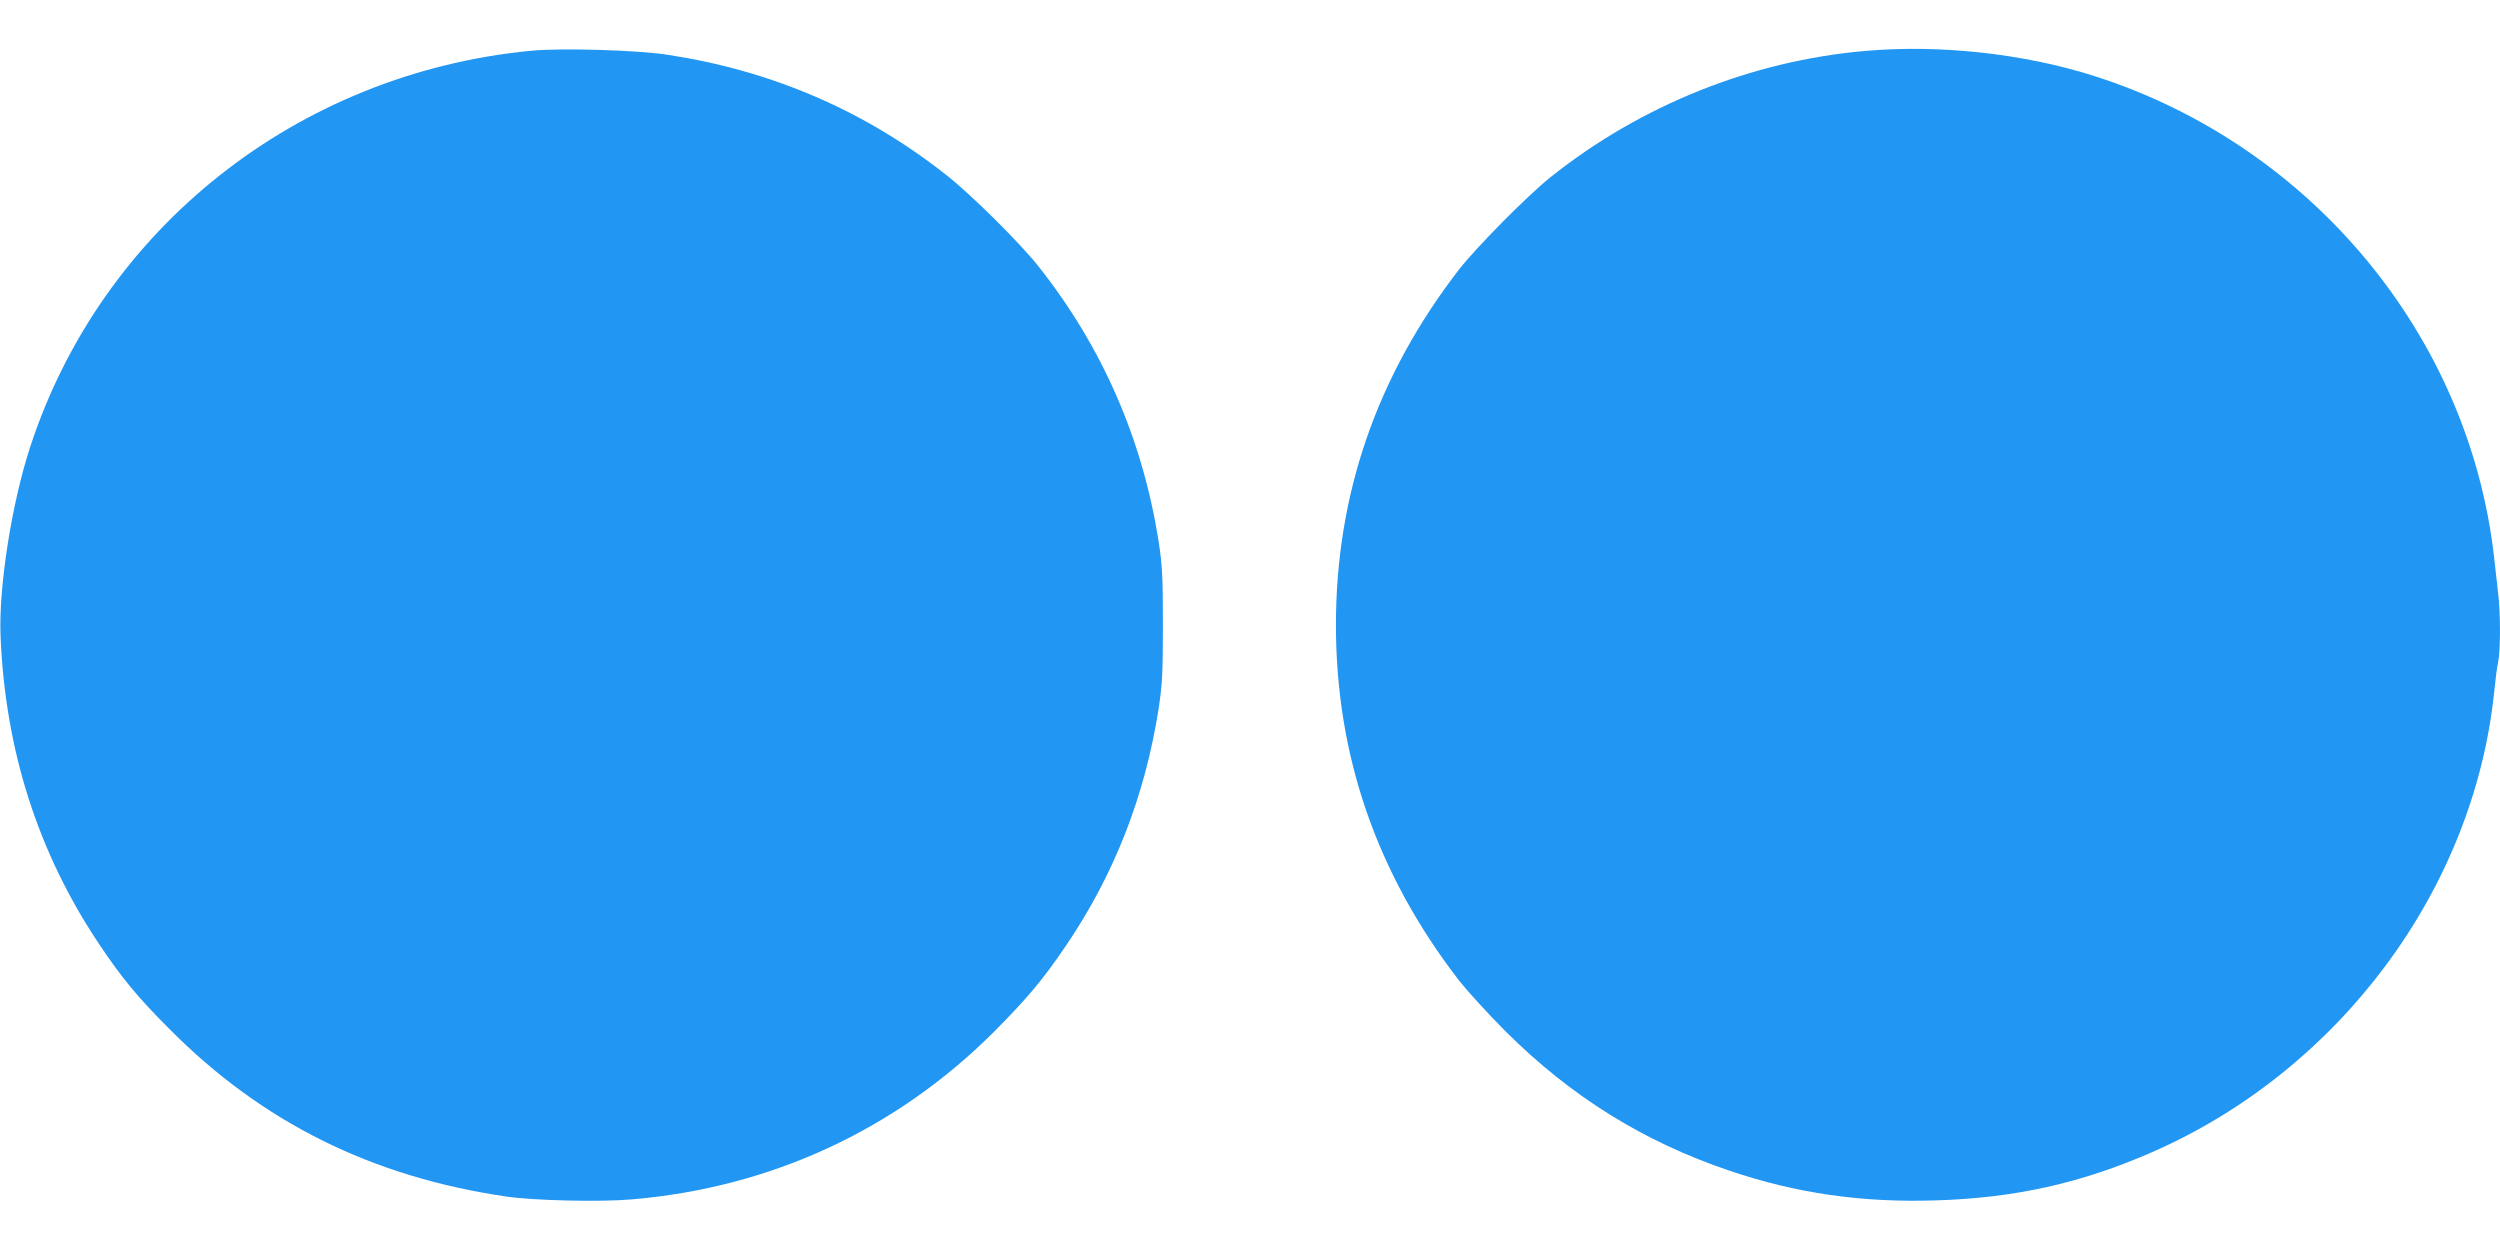 <?xml version="1.0" standalone="no"?>
<!DOCTYPE svg PUBLIC "-//W3C//DTD SVG 20010904//EN"
 "http://www.w3.org/TR/2001/REC-SVG-20010904/DTD/svg10.dtd">
<svg version="1.0" xmlns="http://www.w3.org/2000/svg"
 width="1280pt" height="640pt" viewBox="0 0 1280 640"
 preserveAspectRatio="xMidYMid meet">
<g transform="translate(0,640) scale(0.1,-0.1)"
fill="#2196f3" stroke="none">
<path d="M2717 6140 c-1194 -116 -2196 -908 -2562 -2027 -95 -289 -163 -722
-152 -973 24 -580 191 -1104 502 -1570 118 -177 198 -274 365 -441 472 -475
1033 -754 1720 -855 141 -21 481 -29 643 -15 713 60 1352 356 1853 855 174
175 253 269 373 446 246 363 403 764 473 1211 19 125 22 182 22 429 0 247 -3
304 -22 429 -83 526 -290 998 -618 1411 -96 120 -340 362 -464 460 -420 333
-899 539 -1435 620 -158 24 -545 35 -698 20z"/>
<path d="M9547 6139 c-580 -51 -1146 -278 -1607 -645 -118 -94 -381 -360 -470
-474 -420 -544 -630 -1150 -630 -1820 0 -670 209 -1274 630 -1820 41 -52 148
-170 239 -261 334 -333 707 -565 1146 -713 343 -116 676 -164 1055 -152 405
12 746 88 1109 247 959 420 1645 1342 1751 2354 6 61 15 132 21 158 12 63 12
252 -1 353 -5 43 -14 124 -20 179 -128 1136 -936 2110 -2045 2465 -363 116
-795 163 -1178 129z"/>
</g>
</svg>
